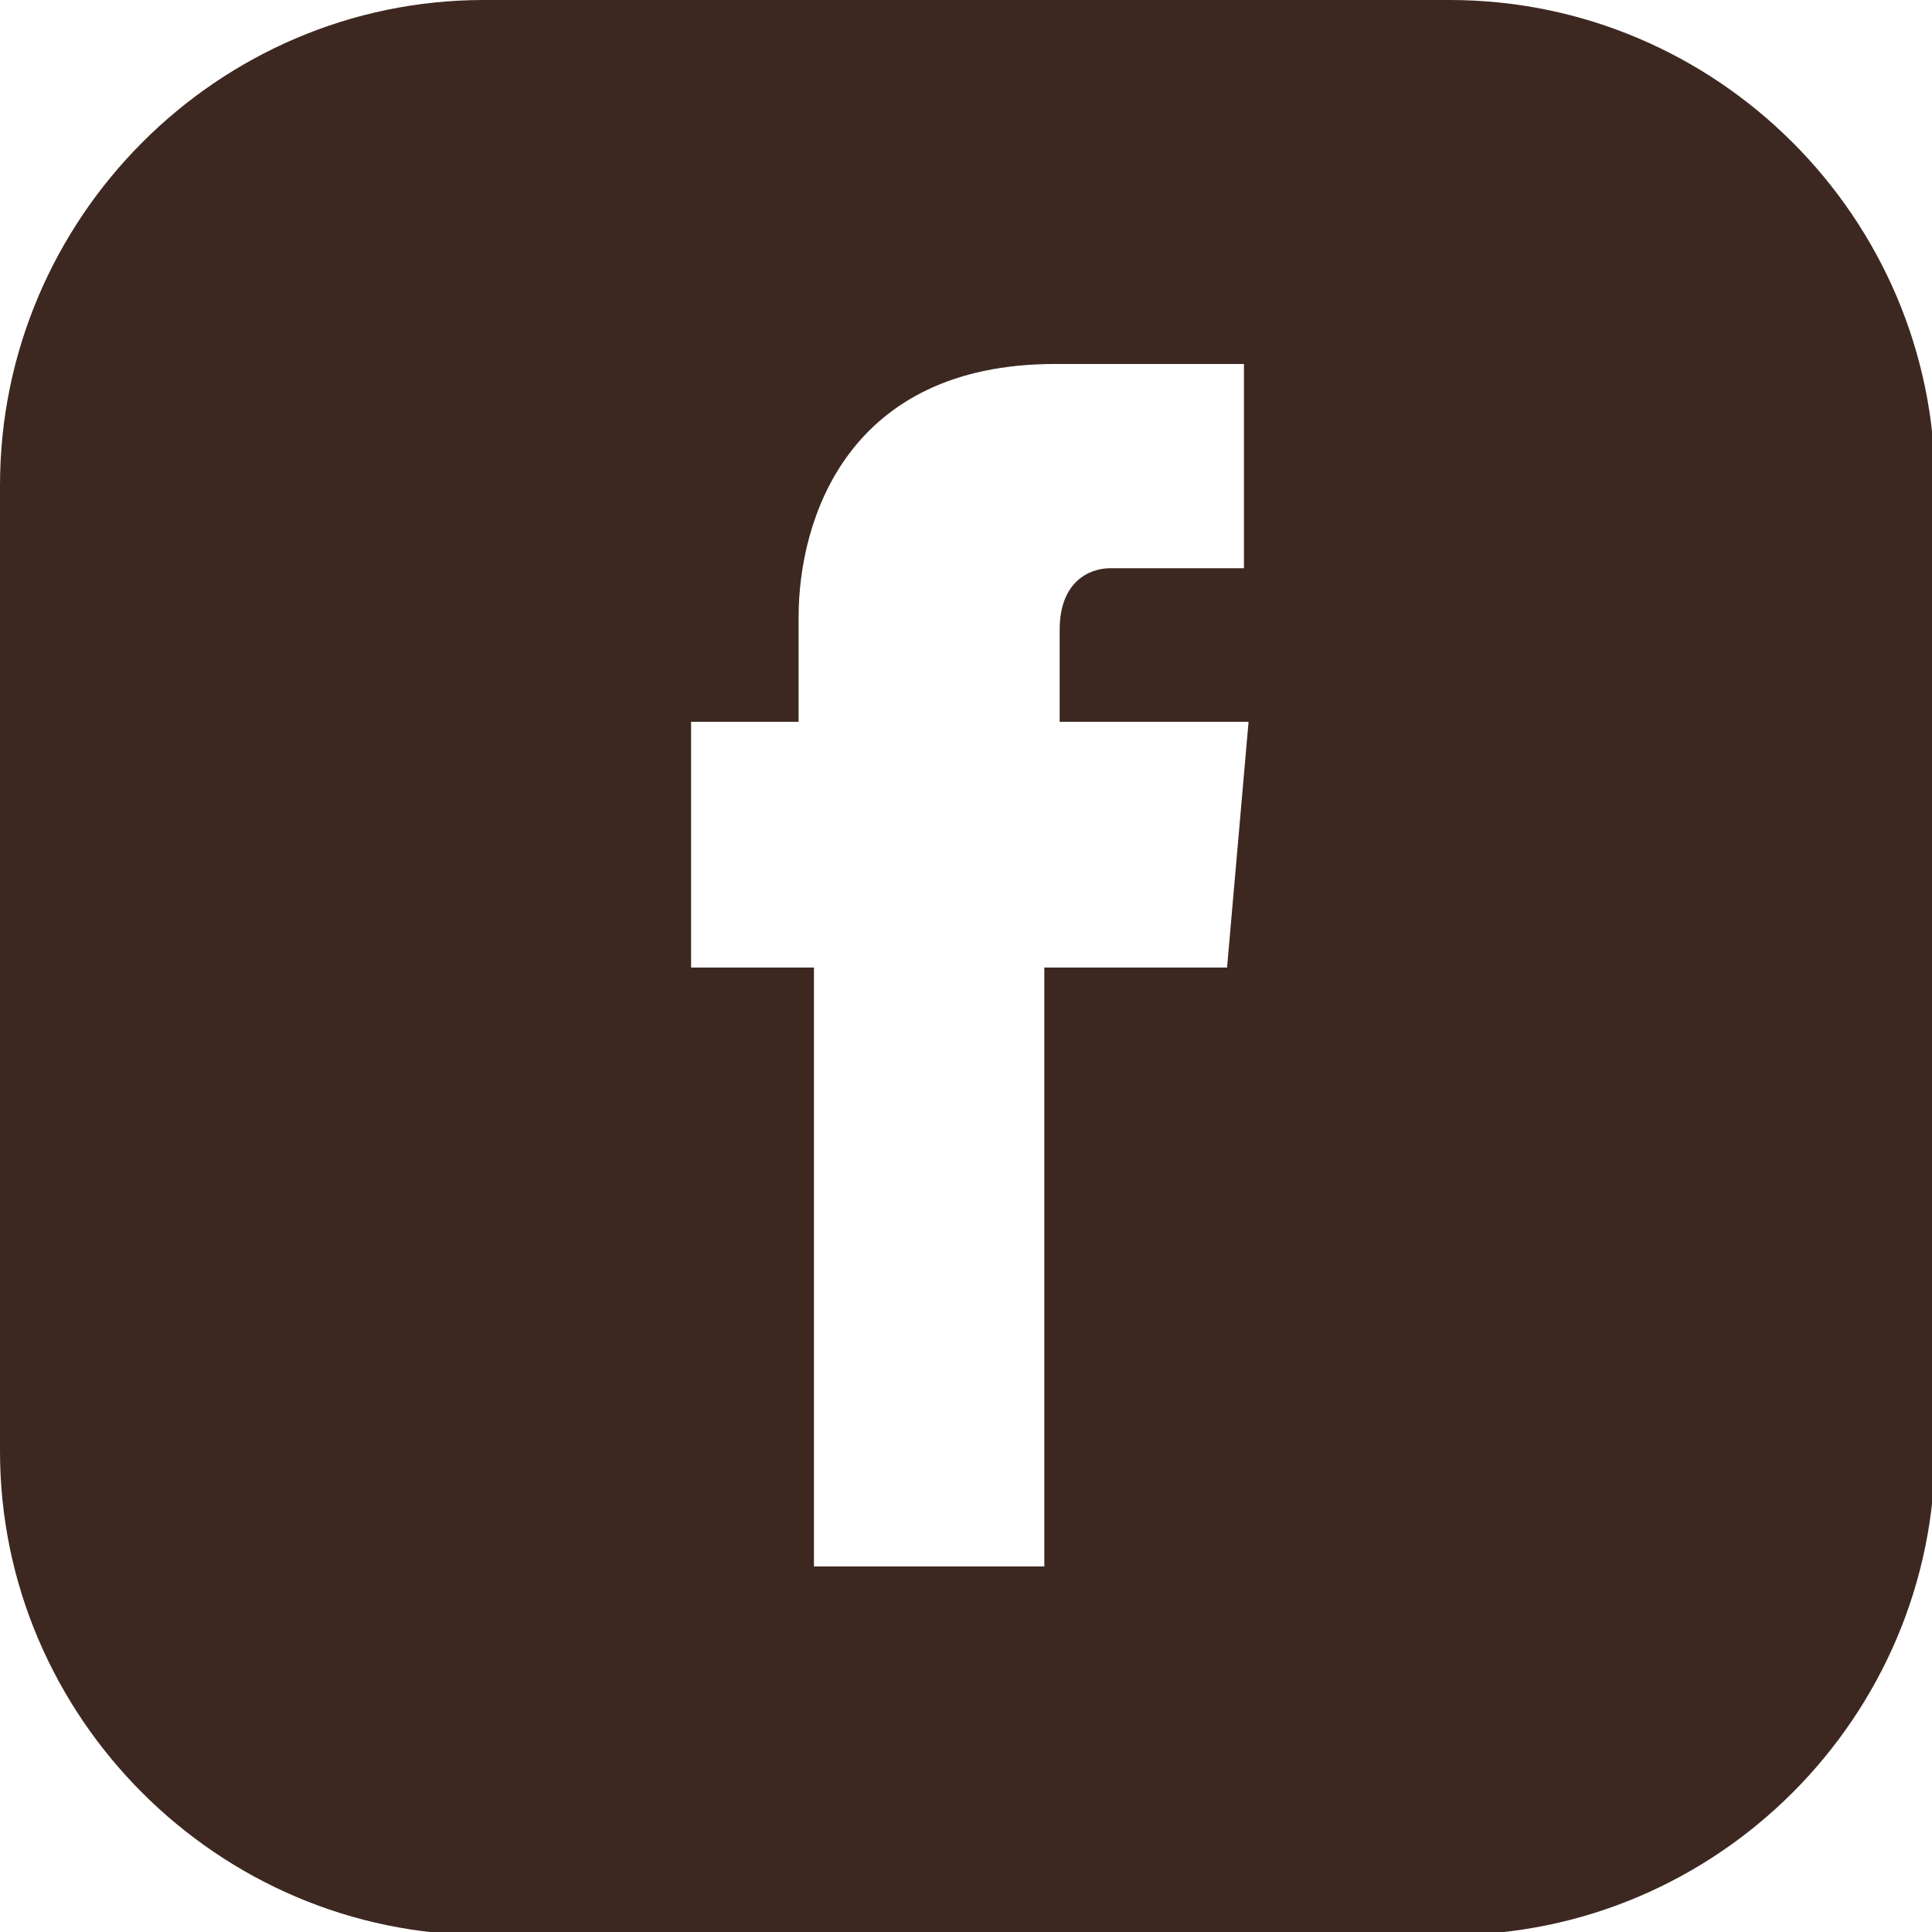 <?xml version="1.0" encoding="UTF-8" standalone="no"?>
<svg
   xmlns:dc="http://purl.org/dc/elements/1.1/"
   xmlns:cc="http://creativecommons.org/ns#"
   xmlns:rdf="http://www.w3.org/1999/02/22-rdf-syntax-ns#"
   xmlns:svg="http://www.w3.org/2000/svg"
   xmlns="http://www.w3.org/2000/svg"
   xmlns:sodipodi="http://sodipodi.sourceforge.net/DTD/sodipodi-0.dtd"
   xmlns:inkscape="http://www.inkscape.org/namespaces/inkscape"
   width="133.35mm"
   height="133.35mm"
   viewBox="0 0 133.35 133.35"
   version="1.1"
   id="svg8"
   inkscape:version="1.0.2-2 (e86c870879, 2021-01-15)"
   sodipodi:docname="facebook-dark.svg">
  <defs
     id="defs2" />
  <sodipodi:namedview
     id="base"
     pagecolor="#ffffff"
     bordercolor="#666666"
     borderopacity="1.0"
     inkscape:pageopacity="0.0"
     inkscape:pageshadow="2"
     inkscape:zoom="0.36411935"
     inkscape:cx="257.72766"
     inkscape:cy="539.11638"
     inkscape:document-units="mm"
     inkscape:current-layer="layer1"
     inkscape:document-rotation="0"
     showgrid="false"
     inkscape:window-width="960"
     inkscape:window-height="1017"
     inkscape:window-x="952"
     inkscape:window-y="-8"
     inkscape:window-maximized="0" />
  <g
     inkscape:label="Vrstva 1"
     inkscape:groupmode="layer"
     id="layer1"
     transform="translate(-11.944,-5.14)">
    <g
       id="g71"
       transform="matrix(0.265,0,0,0.265,11.944,5.14)"
       style="fill:#3d2821;fill-opacity:1">
      <g
         id="g14"
         style="fill:#3d2821;fill-opacity:1">
        <g
           id="g12"
           style="fill:#3d2821;fill-opacity:1">
          <path
             d="M 377.6,0 H 126 C 56.8,0 0,56.8 0,126.4 V 378 c 0,69.2 56.8,126 126,126 H 377.6 C 447.2,504 504,447.2 504,377.6 V 126.4 C 504,56.8 447.2,0 377.6,0 Z m -58,252 H 272 V 408 H 212 V 252 h -32 v -64 h 28 v -27.2 c 0,-25.6 12.8,-66 66.8,-66 H 324 V 148 h -34.8 c -5.6,0 -13.2,3.6 -13.2,16 v 24 h 49.2 z"
             id="path10"
             style="fill:#3d2821;fill-opacity:1" />
        </g>
      </g>
      <g
         id="g16"
         style="fill:#3d2821;fill-opacity:1" />
      <g
         id="g18"
         style="fill:#3d2821;fill-opacity:1" />
      <g
         id="g20"
         style="fill:#3d2821;fill-opacity:1" />
      <g
         id="g22"
         style="fill:#3d2821;fill-opacity:1" />
      <g
         id="g24"
         style="fill:#3d2821;fill-opacity:1" />
      <g
         id="g26"
         style="fill:#3d2821;fill-opacity:1" />
      <g
         id="g28"
         style="fill:#3d2821;fill-opacity:1" />
      <g
         id="g30"
         style="fill:#3d2821;fill-opacity:1" />
      <g
         id="g32"
         style="fill:#3d2821;fill-opacity:1" />
      <g
         id="g34"
         style="fill:#3d2821;fill-opacity:1" />
      <g
         id="g36"
         style="fill:#3d2821;fill-opacity:1" />
      <g
         id="g38"
         style="fill:#3d2821;fill-opacity:1" />
      <g
         id="g40"
         style="fill:#3d2821;fill-opacity:1" />
      <g
         id="g42"
         style="fill:#3d2821;fill-opacity:1" />
      <g
         id="g44"
         style="fill:#3d2821;fill-opacity:1" />
    </g>
  </g>
</svg>

